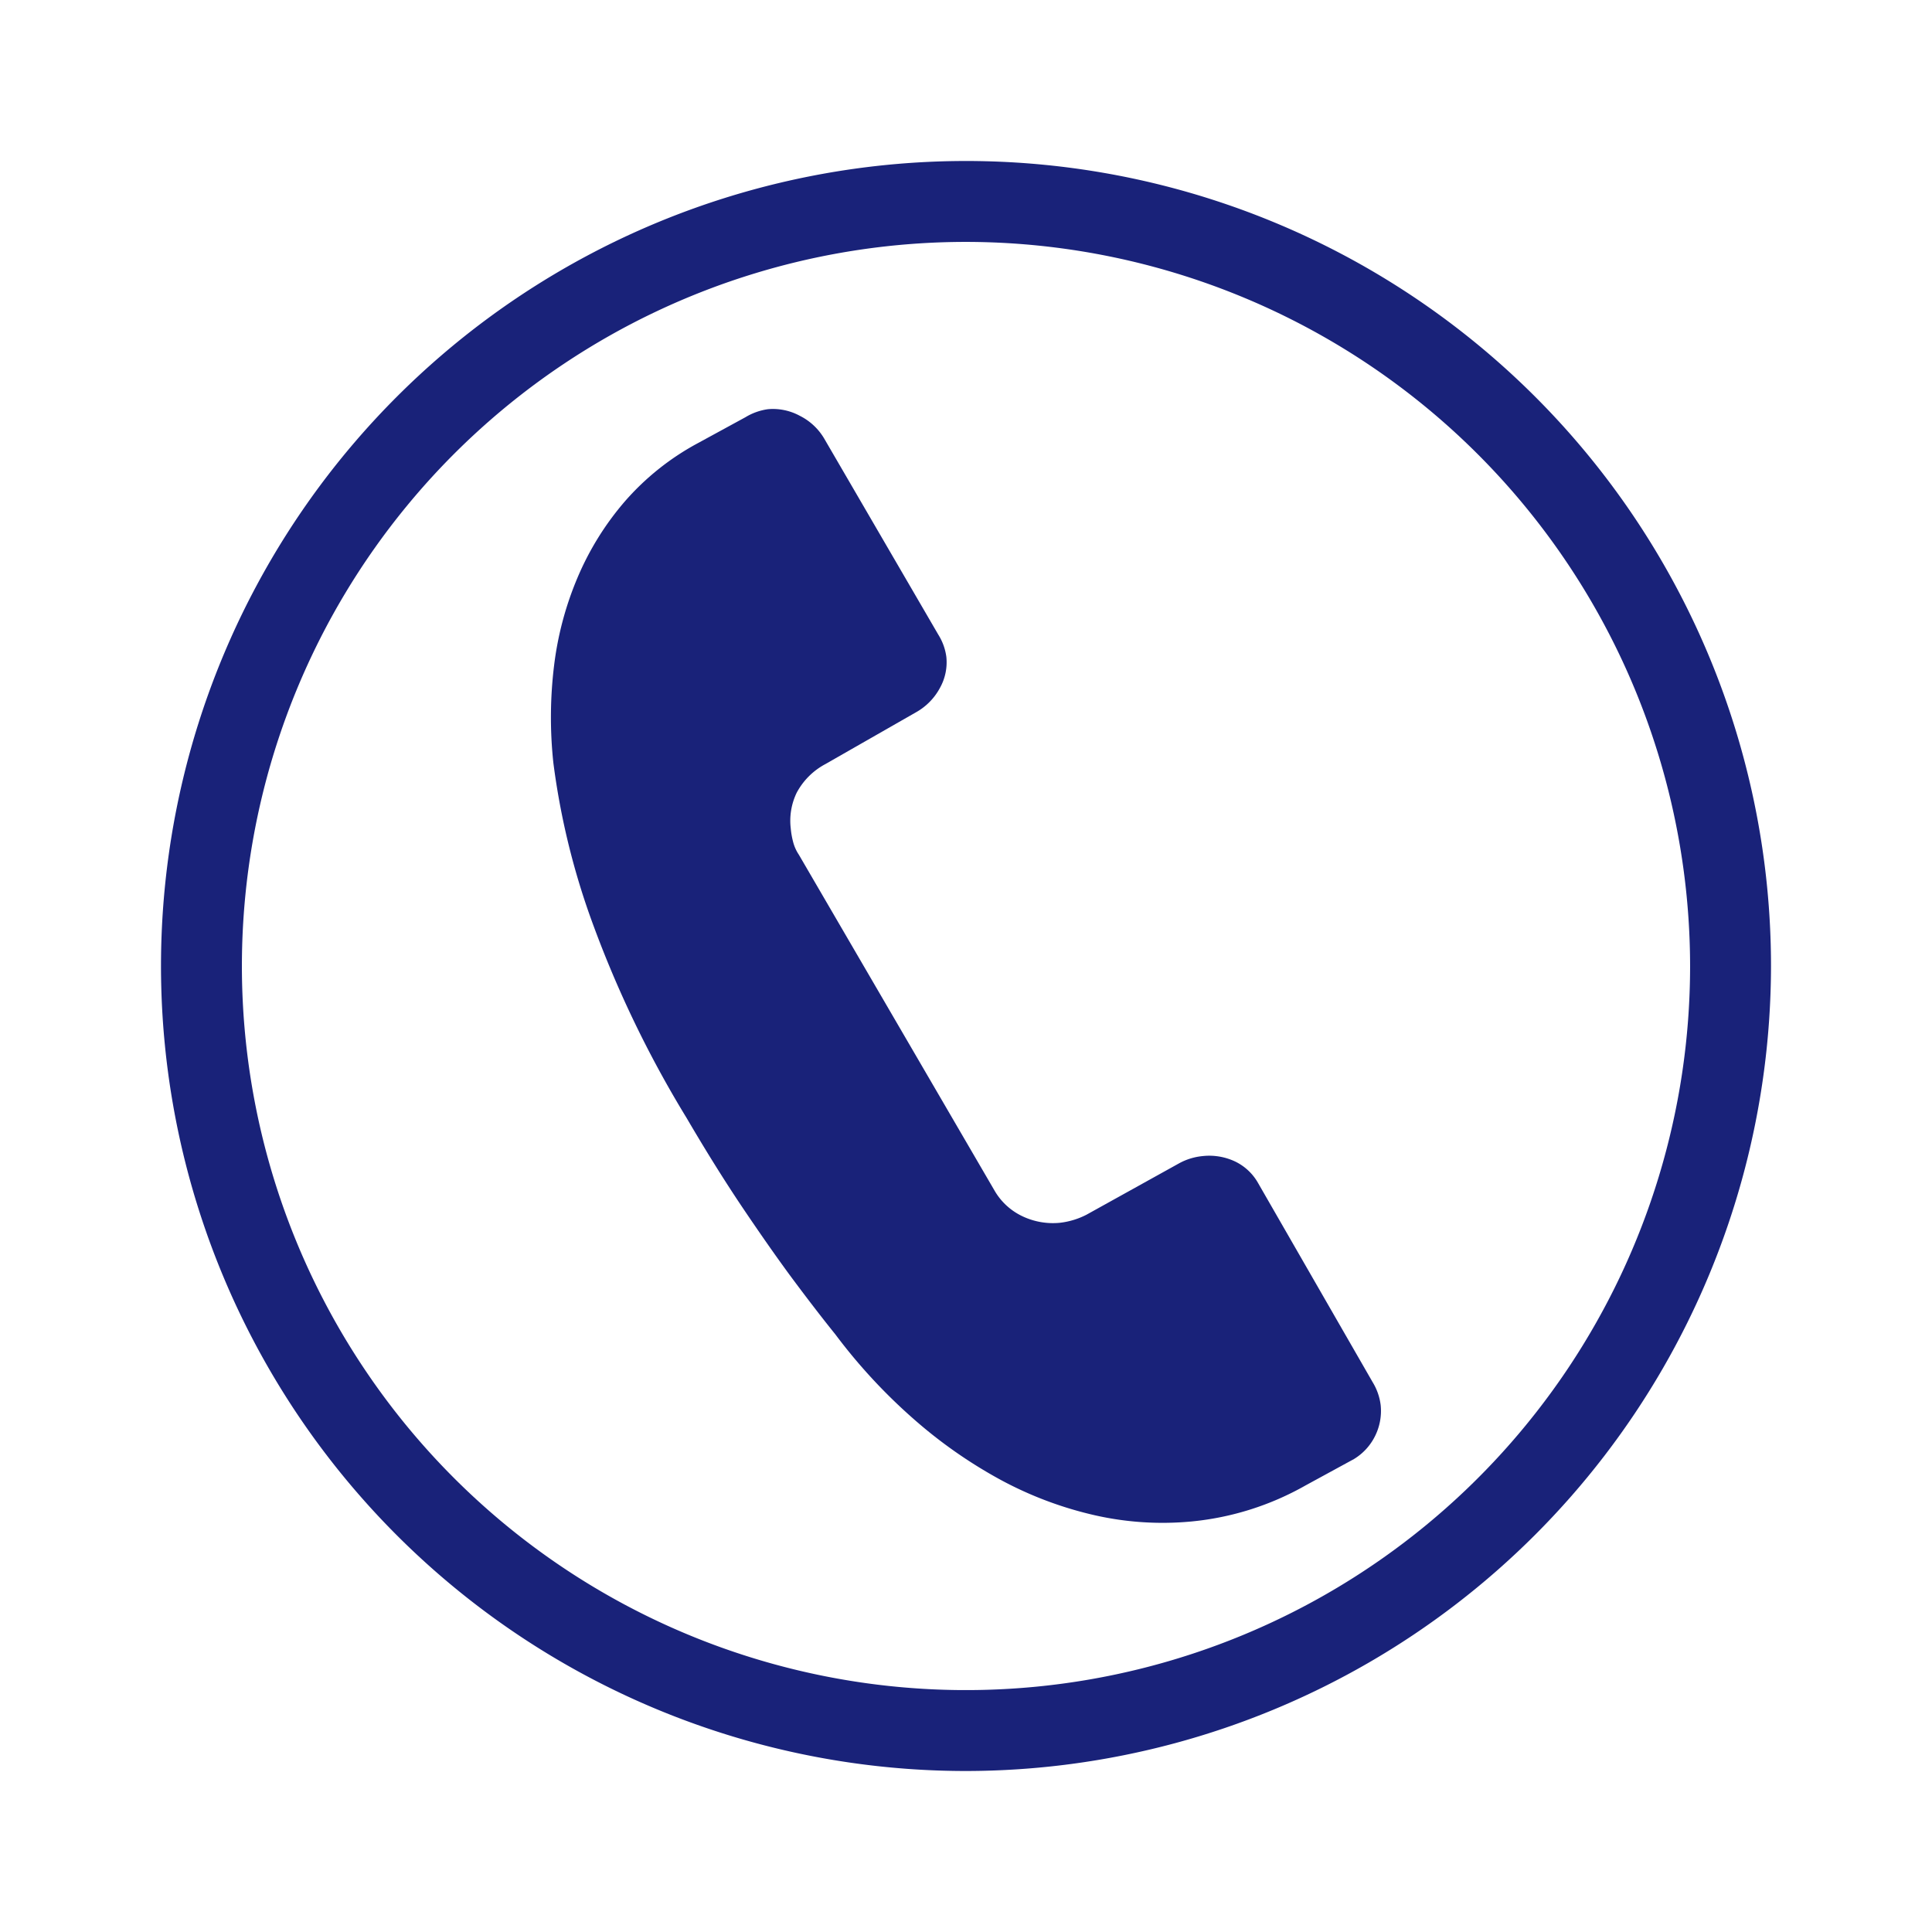 <svg xmlns="http://www.w3.org/2000/svg" xmlns:xlink="http://www.w3.org/1999/xlink" width="24" height="24" viewBox="0 0 24 24">
  <defs>
    <clipPath id="clip-path">
      <rect id="사각형_6" data-name="사각형 6" width="20" height="20" fill="#192279"/>
    </clipPath>
  </defs>
  <g id="그룹_7" data-name="그룹 7" transform="translate(-1393 -47)">
    <rect id="사각형_5" data-name="사각형 5" width="24" height="24" transform="translate(1393 47)" fill="#ffe5e5" opacity="0"/>
    <g id="그룹_6" data-name="그룹 6" transform="translate(1395 49)">
      <g id="그룹_5" data-name="그룹 5" transform="translate(0 0)" clip-path="url(#clip-path)">
        <path id="패스_33" data-name="패스 33" d="M10,20A10,10,0,1,1,20,10,10.011,10.011,0,0,1,10,20M10,1.005a8.995,8.995,0,1,0,8.995,9,9.005,9.005,0,0,0-8.995-9" transform="translate(0 0)" fill="#192279"/>
        <path id="패스_34" data-name="패스 34" d="M12.4,11.916a.653.653,0,0,0-.288-.271.753.753,0,0,0-.4-.067.763.763,0,0,0-.289.087l-1.157.642a.96.96,0,0,1-.331.1.882.882,0,0,1-.457-.078.79.79,0,0,1-.354-.323L6.694,7.835a.519.519,0,0,1-.072-.161,1,1,0,0,1-.029-.166.8.8,0,0,1,.074-.444.863.863,0,0,1,.356-.355l1.13-.646a.757.757,0,0,0,.293-.3.653.653,0,0,0,.08-.385.686.686,0,0,0-.1-.277L7.005,2.659a.733.733,0,0,0-.3-.277A.7.7,0,0,0,6.311,2.3a.73.73,0,0,0-.281.1l-.6.327a3.231,3.231,0,0,0-.9.721,3.584,3.584,0,0,0-.586.945,4.052,4.052,0,0,0-.292,1.1,5.3,5.3,0,0,0-.008,1.2,9.194,9.194,0,0,0,.445,1.875A13.584,13.584,0,0,0,5.3,11.106q.354.605.686,1.1c.222.33.419.611.592.847q.308.416.572.744a6.878,6.878,0,0,0,.958,1.037A5.891,5.891,0,0,0,9.2,15.6a4.611,4.611,0,0,0,1.174.441,3.81,3.81,0,0,0,1.2.076,3.556,3.556,0,0,0,1.415-.448l.6-.327a.693.693,0,0,0,.265-.291.7.7,0,0,0,.067-.381.713.713,0,0,0-.1-.284Z" transform="translate(1.23 0.783)" fill="#192279"/>
      </g>
    </g>
  </g>
</svg>
